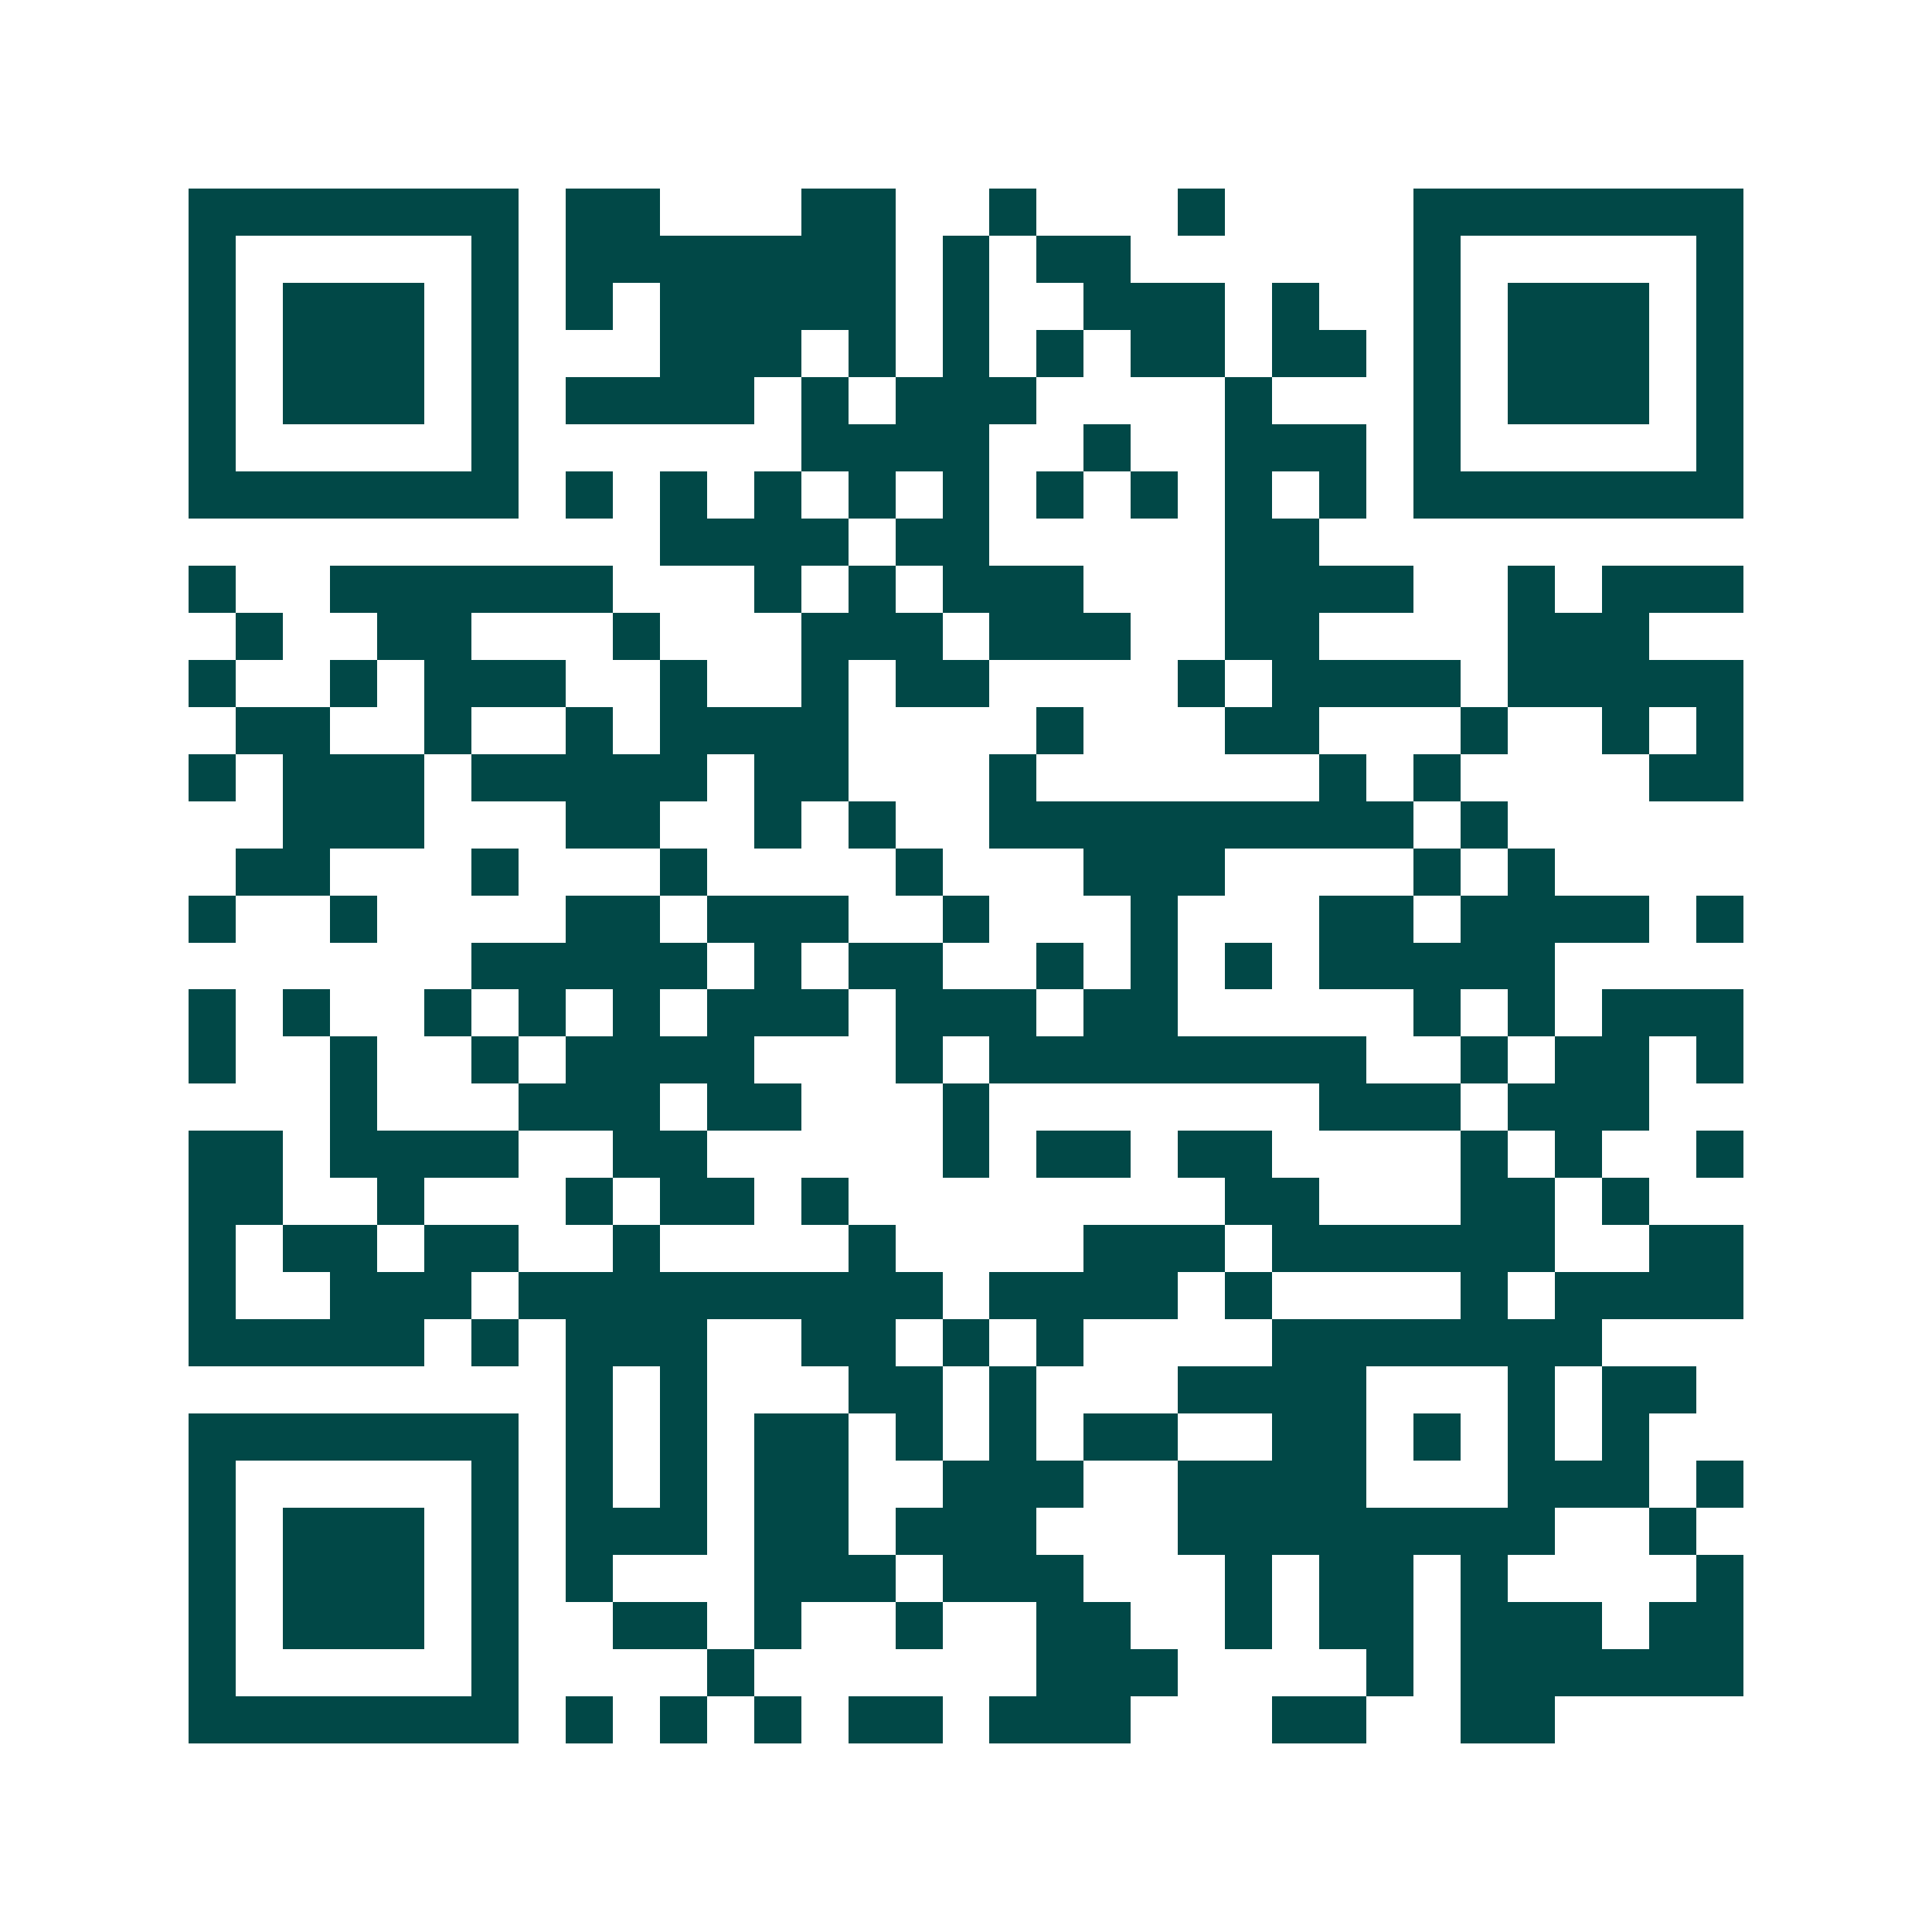 <svg xmlns="http://www.w3.org/2000/svg" width="200" height="200" viewBox="0 0 41 41" shape-rendering="crispEdges"><path fill="#ffffff" d="M0 0h41v41H0z"/><path stroke="#014847" d="M4 4.5h7m1 0h2m3 0h2m2 0h1m3 0h1m4 0h7M4 5.5h1m5 0h1m1 0h7m1 0h1m1 0h2m6 0h1m5 0h1M4 6.5h1m1 0h3m1 0h1m1 0h1m1 0h5m1 0h1m2 0h3m1 0h1m2 0h1m1 0h3m1 0h1M4 7.5h1m1 0h3m1 0h1m3 0h3m1 0h1m1 0h1m1 0h1m1 0h2m1 0h2m1 0h1m1 0h3m1 0h1M4 8.5h1m1 0h3m1 0h1m1 0h4m1 0h1m1 0h3m4 0h1m3 0h1m1 0h3m1 0h1M4 9.5h1m5 0h1m6 0h4m2 0h1m2 0h3m1 0h1m5 0h1M4 10.5h7m1 0h1m1 0h1m1 0h1m1 0h1m1 0h1m1 0h1m1 0h1m1 0h1m1 0h1m1 0h7M14 11.5h4m1 0h2m5 0h2M4 12.5h1m2 0h6m3 0h1m1 0h1m1 0h3m3 0h4m2 0h1m1 0h3M5 13.5h1m2 0h2m3 0h1m3 0h3m1 0h3m2 0h2m4 0h3M4 14.5h1m2 0h1m1 0h3m2 0h1m2 0h1m1 0h2m4 0h1m1 0h4m1 0h5M5 15.5h2m2 0h1m2 0h1m1 0h4m4 0h1m3 0h2m3 0h1m2 0h1m1 0h1M4 16.5h1m1 0h3m1 0h5m1 0h2m3 0h1m6 0h1m1 0h1m4 0h2M6 17.5h3m3 0h2m2 0h1m1 0h1m2 0h9m1 0h1M5 18.5h2m3 0h1m3 0h1m4 0h1m3 0h3m4 0h1m1 0h1M4 19.5h1m2 0h1m4 0h2m1 0h3m2 0h1m3 0h1m3 0h2m1 0h4m1 0h1M10 20.5h5m1 0h1m1 0h2m2 0h1m1 0h1m1 0h1m1 0h5M4 21.5h1m1 0h1m2 0h1m1 0h1m1 0h1m1 0h3m1 0h3m1 0h2m5 0h1m1 0h1m1 0h3M4 22.5h1m2 0h1m2 0h1m1 0h4m3 0h1m1 0h8m2 0h1m1 0h2m1 0h1M7 23.5h1m3 0h3m1 0h2m3 0h1m7 0h3m1 0h3M4 24.5h2m1 0h4m2 0h2m5 0h1m1 0h2m1 0h2m4 0h1m1 0h1m2 0h1M4 25.5h2m2 0h1m3 0h1m1 0h2m1 0h1m8 0h2m3 0h2m1 0h1M4 26.5h1m1 0h2m1 0h2m2 0h1m4 0h1m4 0h3m1 0h6m2 0h2M4 27.5h1m2 0h3m1 0h9m1 0h4m1 0h1m4 0h1m1 0h4M4 28.5h5m1 0h1m1 0h3m2 0h2m1 0h1m1 0h1m4 0h7M12 29.5h1m1 0h1m3 0h2m1 0h1m3 0h4m3 0h1m1 0h2M4 30.5h7m1 0h1m1 0h1m1 0h2m1 0h1m1 0h1m1 0h2m2 0h2m1 0h1m1 0h1m1 0h1M4 31.5h1m5 0h1m1 0h1m1 0h1m1 0h2m2 0h3m2 0h4m3 0h3m1 0h1M4 32.5h1m1 0h3m1 0h1m1 0h3m1 0h2m1 0h3m3 0h8m2 0h1M4 33.5h1m1 0h3m1 0h1m1 0h1m3 0h3m1 0h3m3 0h1m1 0h2m1 0h1m4 0h1M4 34.5h1m1 0h3m1 0h1m2 0h2m1 0h1m2 0h1m2 0h2m2 0h1m1 0h2m1 0h3m1 0h2M4 35.5h1m5 0h1m4 0h1m6 0h3m4 0h1m1 0h6M4 36.5h7m1 0h1m1 0h1m1 0h1m1 0h2m1 0h3m3 0h2m2 0h2"/></svg>

